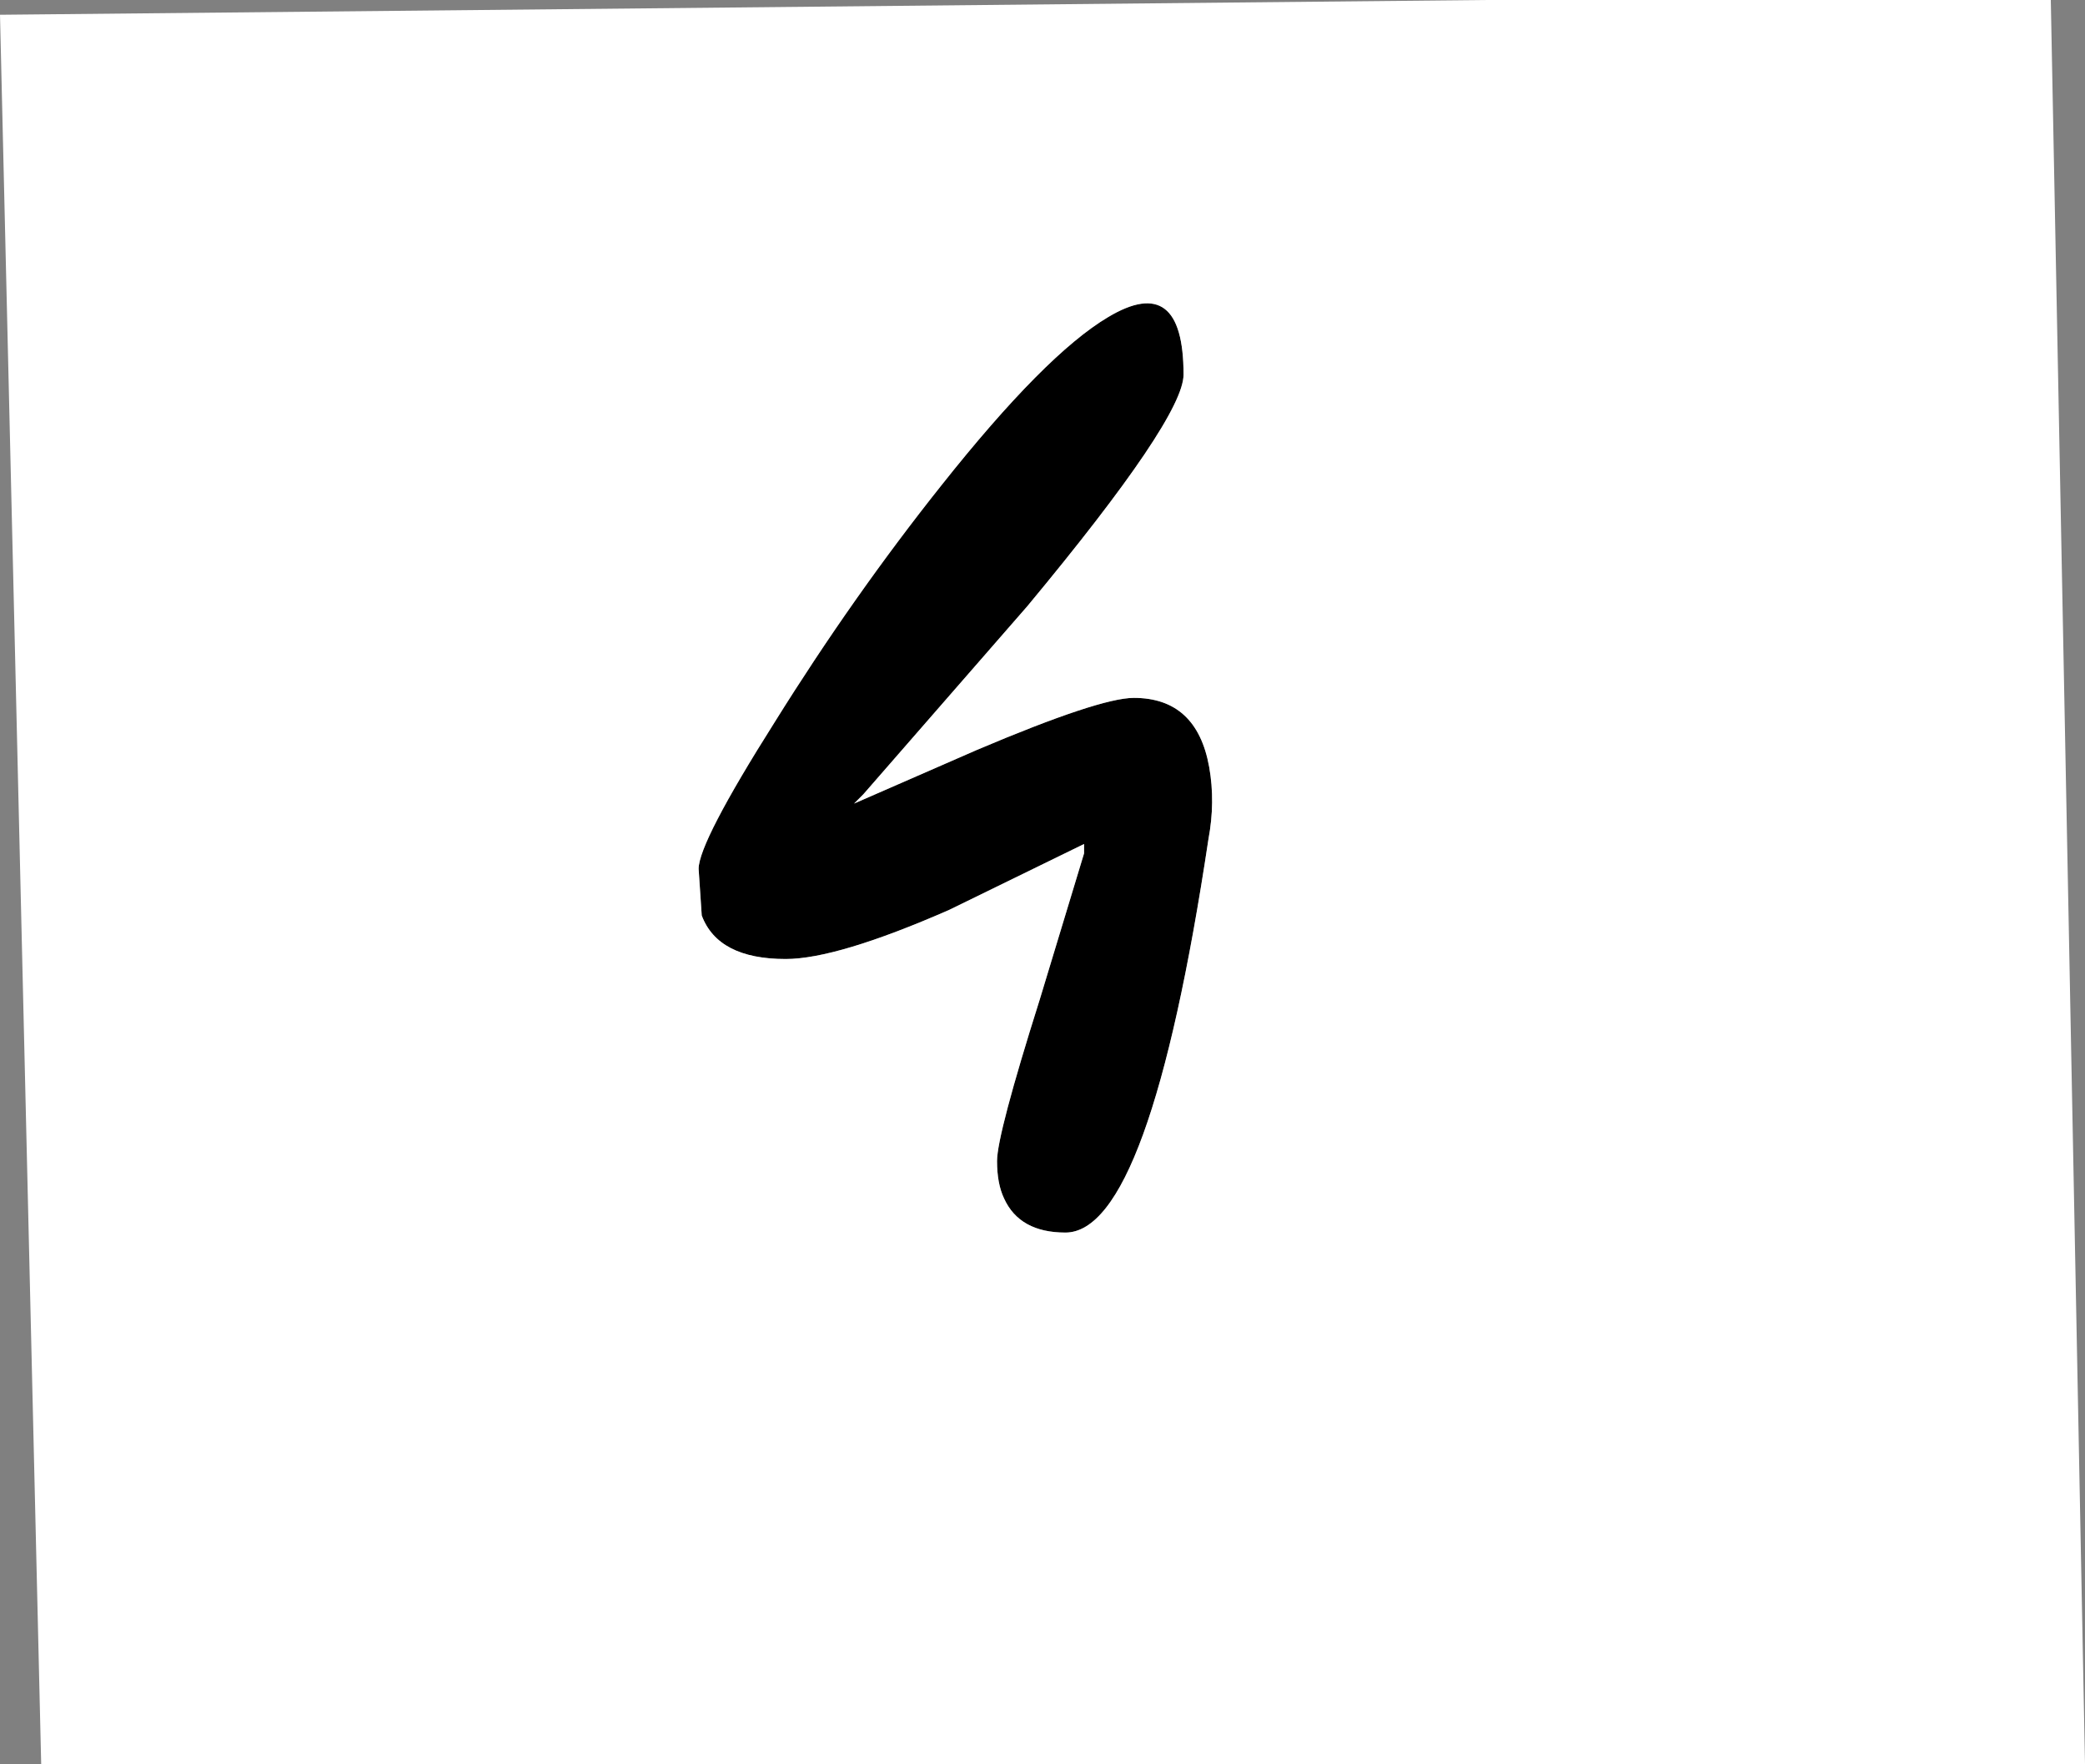 <?xml version="1.0" encoding="UTF-8" standalone="no"?>
<svg xmlns:xlink="http://www.w3.org/1999/xlink" height="113.5px" width="134.15px" xmlns="http://www.w3.org/2000/svg">
  <rect width="100%" height="100%" fill="#808080" stroke="none"/>
  <g transform="matrix(1.0, 0.0, 0.0, 1.0, -252.65, -321.5)">
    <path d="M330.45 370.85 Q330.85 373.1 330.4 375.5 326.6 400.8 321.2 400.8 318.25 400.8 317.25 398.6 316.8 397.65 316.8 396.2 316.8 394.5 319.55 385.8 L322.4 376.4 322.4 375.8 313.7 380.05 Q306.5 383.2 303.2 383.2 298.85 383.2 297.8 380.4 L297.6 377.4 Q297.6 375.7 302.5 367.95 307.55 359.85 313.2 352.75 319.9 344.3 323.95 341.9 328.8 339.0 328.8 345.6 328.8 348.4 318.75 360.5 L308.2 372.6 307.6 373.2 315.5 369.75 Q323.4 366.4 325.6 366.4 329.65 366.4 330.45 370.85" fill="#000000" fill-rule="evenodd" stroke="none"/>
    <path d="M330.45 370.85 Q329.65 366.4 325.6 366.4 323.4 366.4 315.5 369.75 L307.6 373.2 308.2 372.6 318.75 360.5 Q328.8 348.4 328.8 345.6 328.8 339.0 323.95 341.9 319.9 344.3 313.2 352.75 307.55 359.85 302.5 367.95 297.6 375.7 297.6 377.4 L297.8 380.4 Q298.85 383.2 303.2 383.2 306.5 383.2 313.7 380.05 L322.4 375.8 322.4 376.4 319.55 385.8 Q316.8 394.5 316.8 396.2 316.8 397.65 317.25 398.6 318.25 400.8 321.2 400.8 326.6 400.8 330.4 375.5 330.85 373.1 330.45 370.85 M384.6 321.5 L386.8 435.0 255.3 435.0 252.65 322.45 348.25 321.5 384.6 321.5" fill="#ffffff" fill-rule="evenodd" stroke="none"/>
  </g>
</svg>
